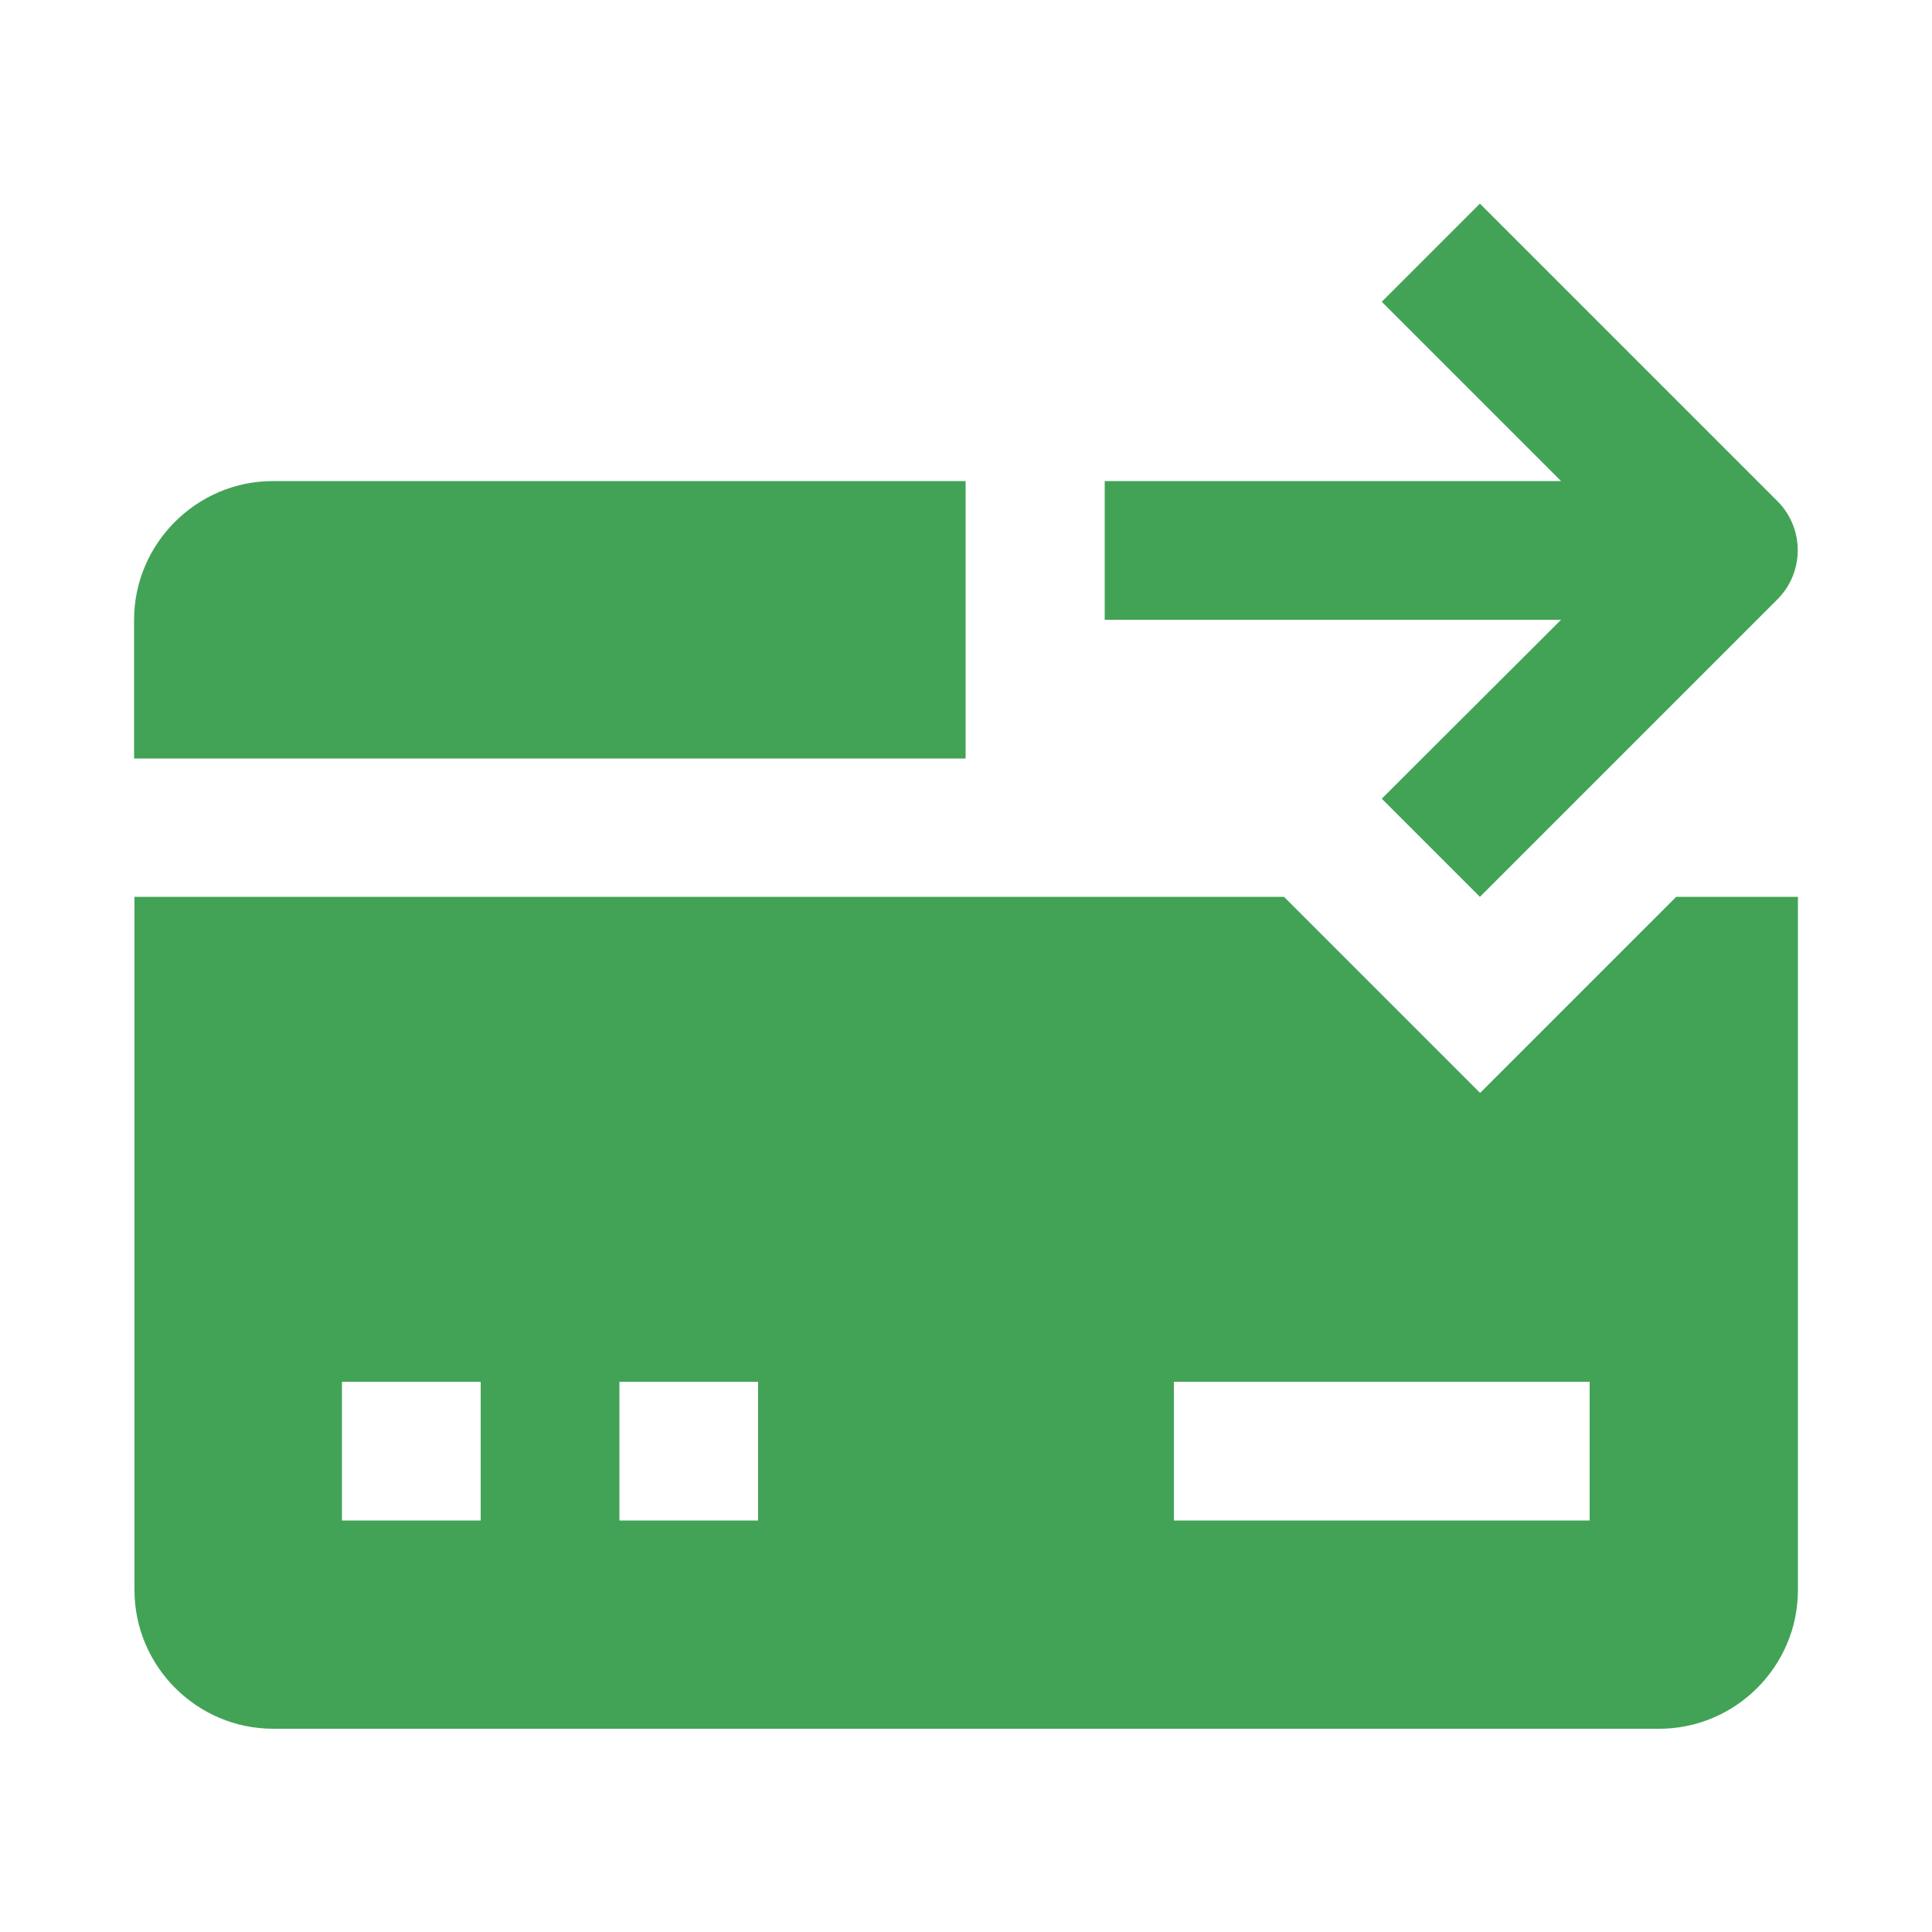 <?xml version="1.0" encoding="UTF-8"?>
<svg id="Layer_1" data-name="Layer 1" xmlns="http://www.w3.org/2000/svg" viewBox="0 0 50 50">
  <defs>
    <style>
      .cls-1 {
        fill: #42a356;
      }
    </style>
  </defs>
  <path class="cls-1" d="M35.76,20.67l4.64-4.63h-11.81v-3.59h11.81l-4.64-4.64,2.54-2.54,7.7,7.7c.7.7.7,1.84,0,2.54l-7.7,7.7-2.54-2.54Z"/>
  <path class="cls-1" d="M25,12.45H7.06c-1.97,0-3.59,1.62-3.59,3.59v3.59h21.52v-7.17Z"/>
  <path class="cls-1" d="M38.3,28.28l-5.07-5.07H3.48v17.94c0,1.97,1.61,3.59,3.59,3.59h35.87c1.97,0,3.59-1.61,3.59-3.59v-17.94h-3.15l-5.07,5.07ZM12.44,39.35h-3.59v-3.59h3.59v3.59ZM19.62,39.35h-3.59v-3.59h3.59v3.59ZM41.14,39.35h-10.76v-3.59h10.76v3.59Z"/>
</svg>